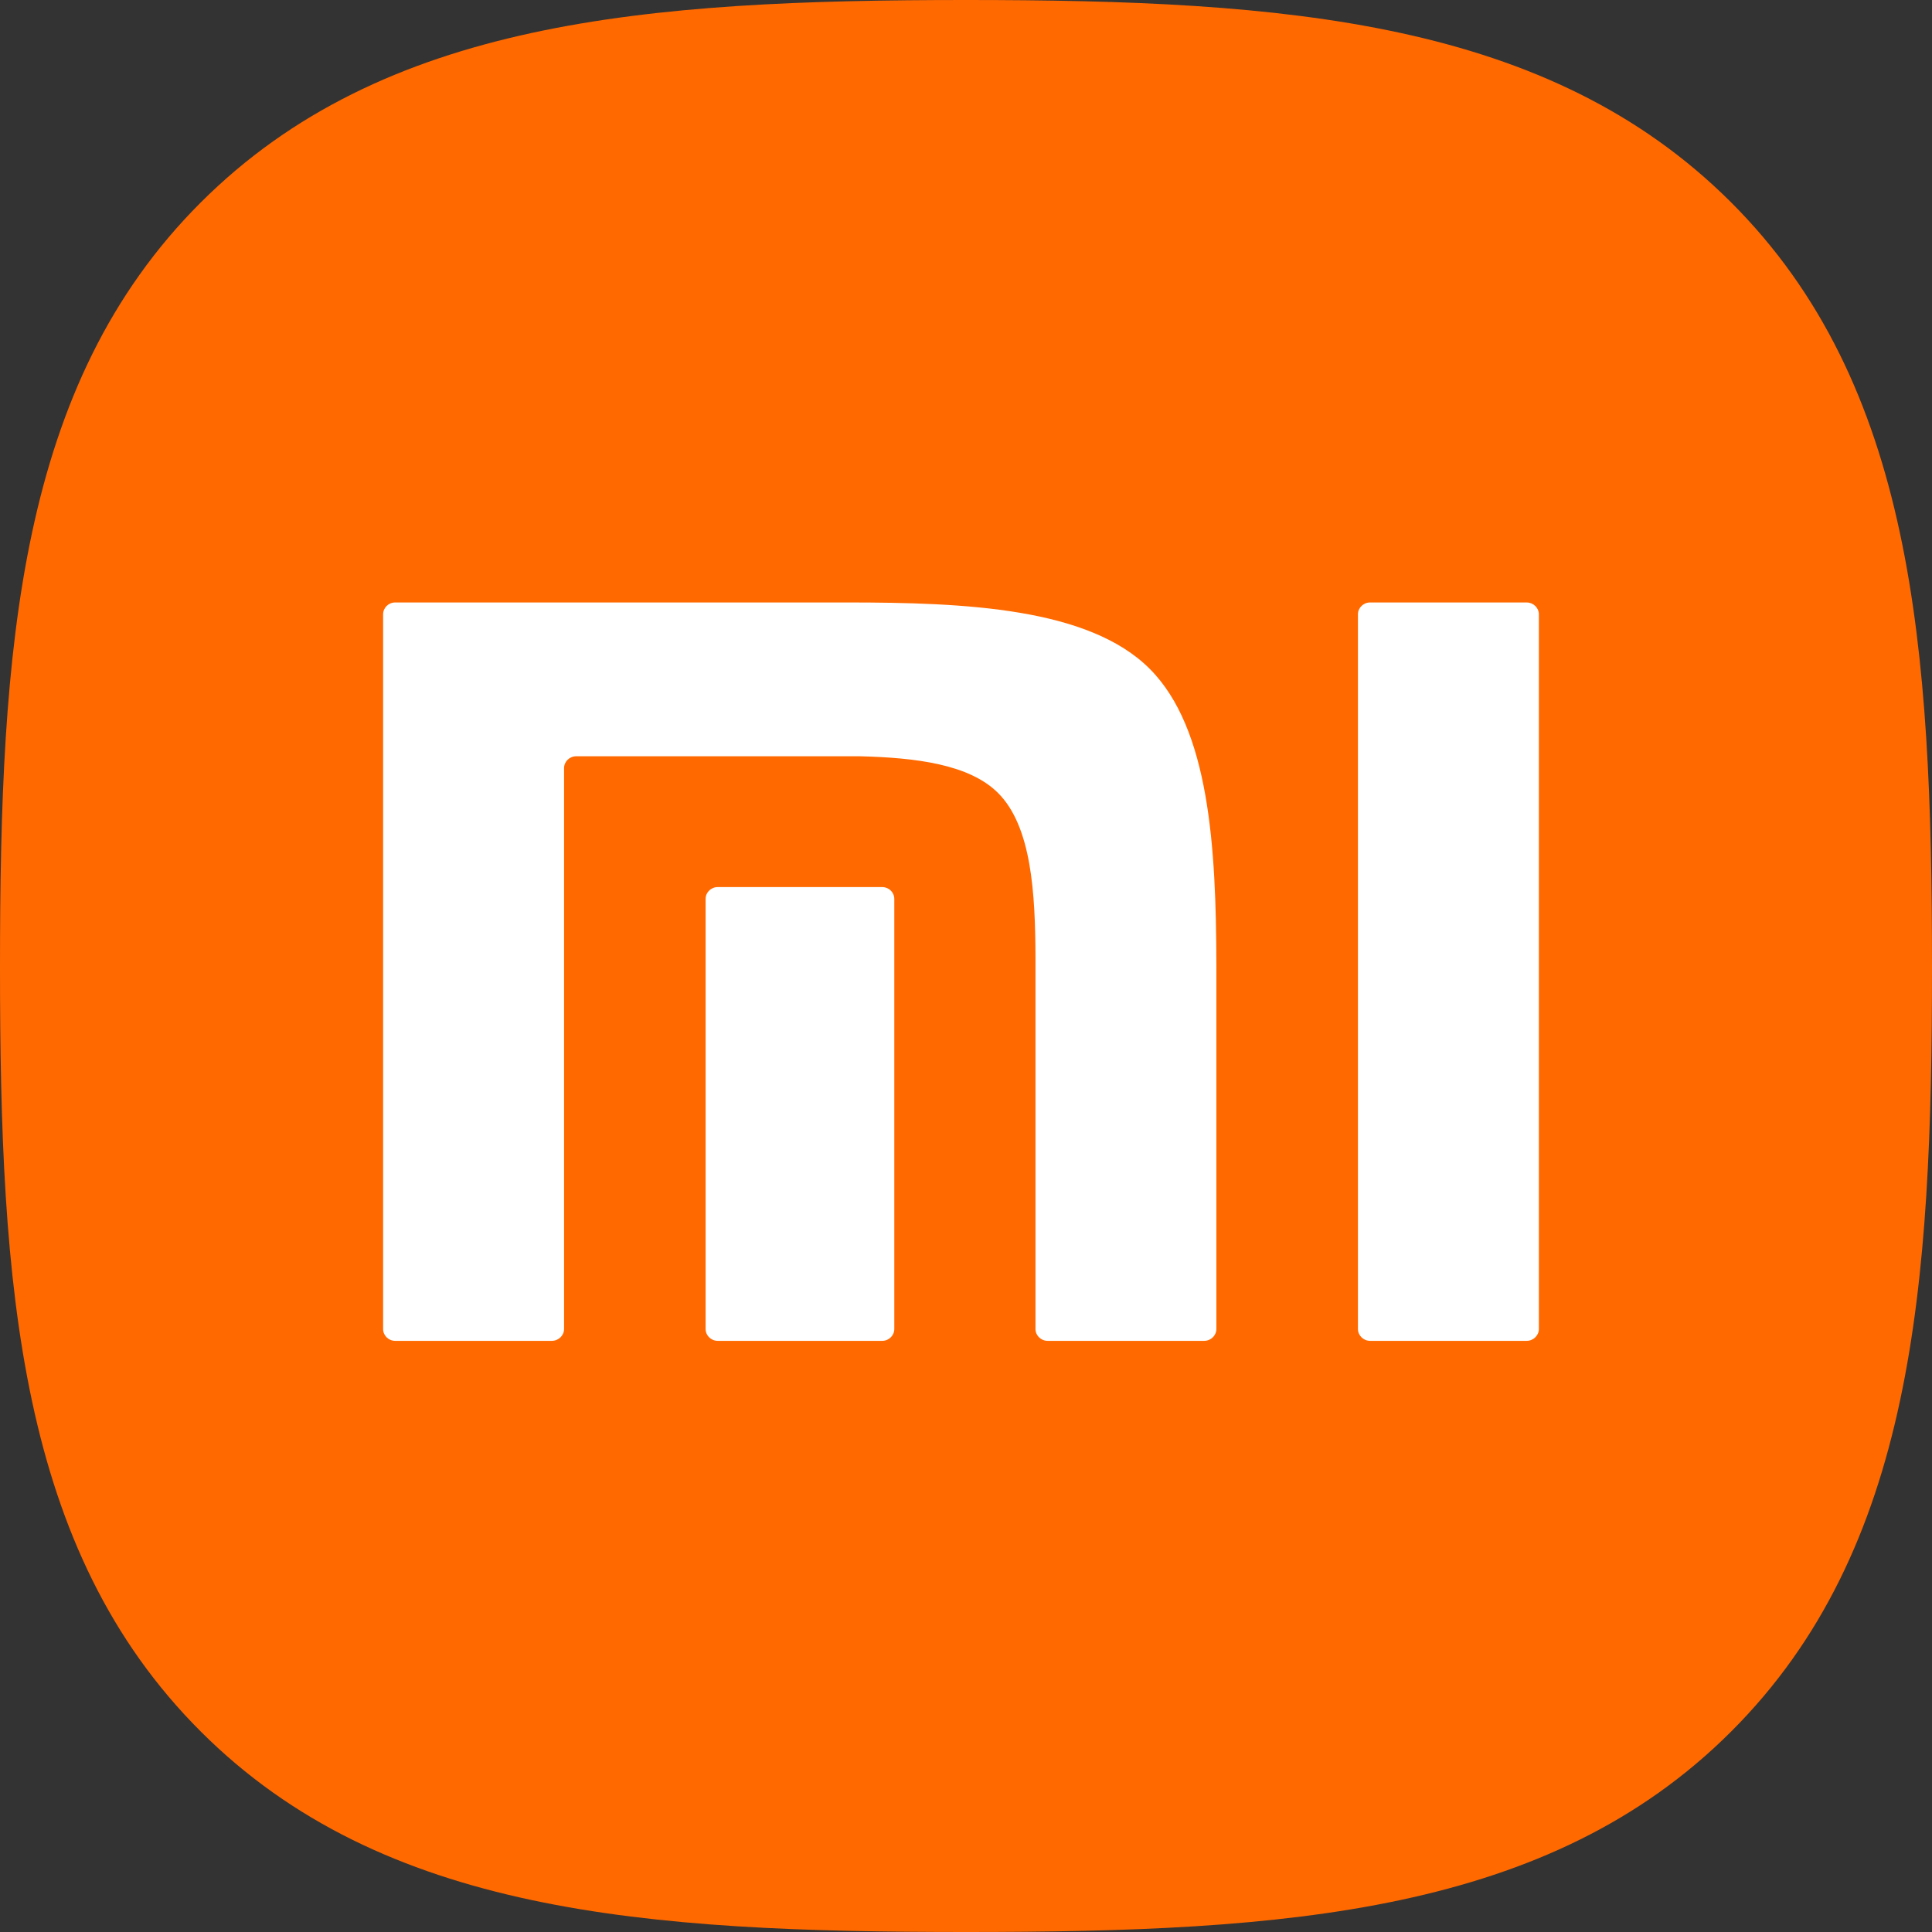 <svg width="54" height="54" viewBox="0 0 54 54" fill="none" xmlns="http://www.w3.org/2000/svg">
<rect x="0" y="0" width="54" height="54" fill="#333333" stroke="none"/>
<g clip-path="url(#clip0_3845_43553)">
<path d="M48.371 5.642C43.277 0.567 35.952 0 27 0C18.037 0 10.701 0.574 5.608 5.662C0.516 10.749 0 18.073 0 27.026C0 35.98 0.516 43.307 5.61 48.395C10.702 53.485 18.038 54 27 54C35.962 54 43.296 53.485 48.388 48.395C53.482 43.306 54 35.98 54 27.026C54 18.062 53.476 10.729 48.371 5.642Z" fill="#FF6900"/>
<path d="M42.672 16.839C42.857 16.839 43.012 16.988 43.012 17.172V37.146C43.012 37.327 42.857 37.477 42.672 37.477H38.295C38.108 37.477 37.955 37.327 37.955 37.146V17.172C37.955 16.988 38.107 16.839 38.295 16.839H42.672ZM23.679 16.839C26.981 16.839 30.433 16.99 32.135 18.694C33.809 20.37 33.99 23.709 33.998 26.951V37.146C33.998 37.327 33.845 37.477 33.658 37.477H29.282C29.095 37.477 28.942 37.327 28.942 37.146V26.775C28.937 24.965 28.833 23.104 27.899 22.167C27.095 21.361 25.596 21.177 24.036 21.138H16.104C15.918 21.138 15.766 21.288 15.766 21.469V37.146C15.766 37.327 15.611 37.477 15.424 37.477H11.046C10.858 37.477 10.708 37.327 10.708 37.146V17.172C10.708 16.988 10.858 16.839 11.046 16.839H23.679ZM24.659 24.794C24.845 24.794 24.996 24.943 24.996 25.125V37.146C24.996 37.327 24.845 37.477 24.659 37.477H20.062C19.873 37.477 19.722 37.327 19.722 37.146V25.125C19.722 24.943 19.873 24.794 20.062 24.794H24.659Z" fill="white"/>
</g>
<defs>
<clipPath id="clip0_3845_43553">
<rect width="54" height="54" fill="white"/>
</clipPath>
</defs>
</svg>
